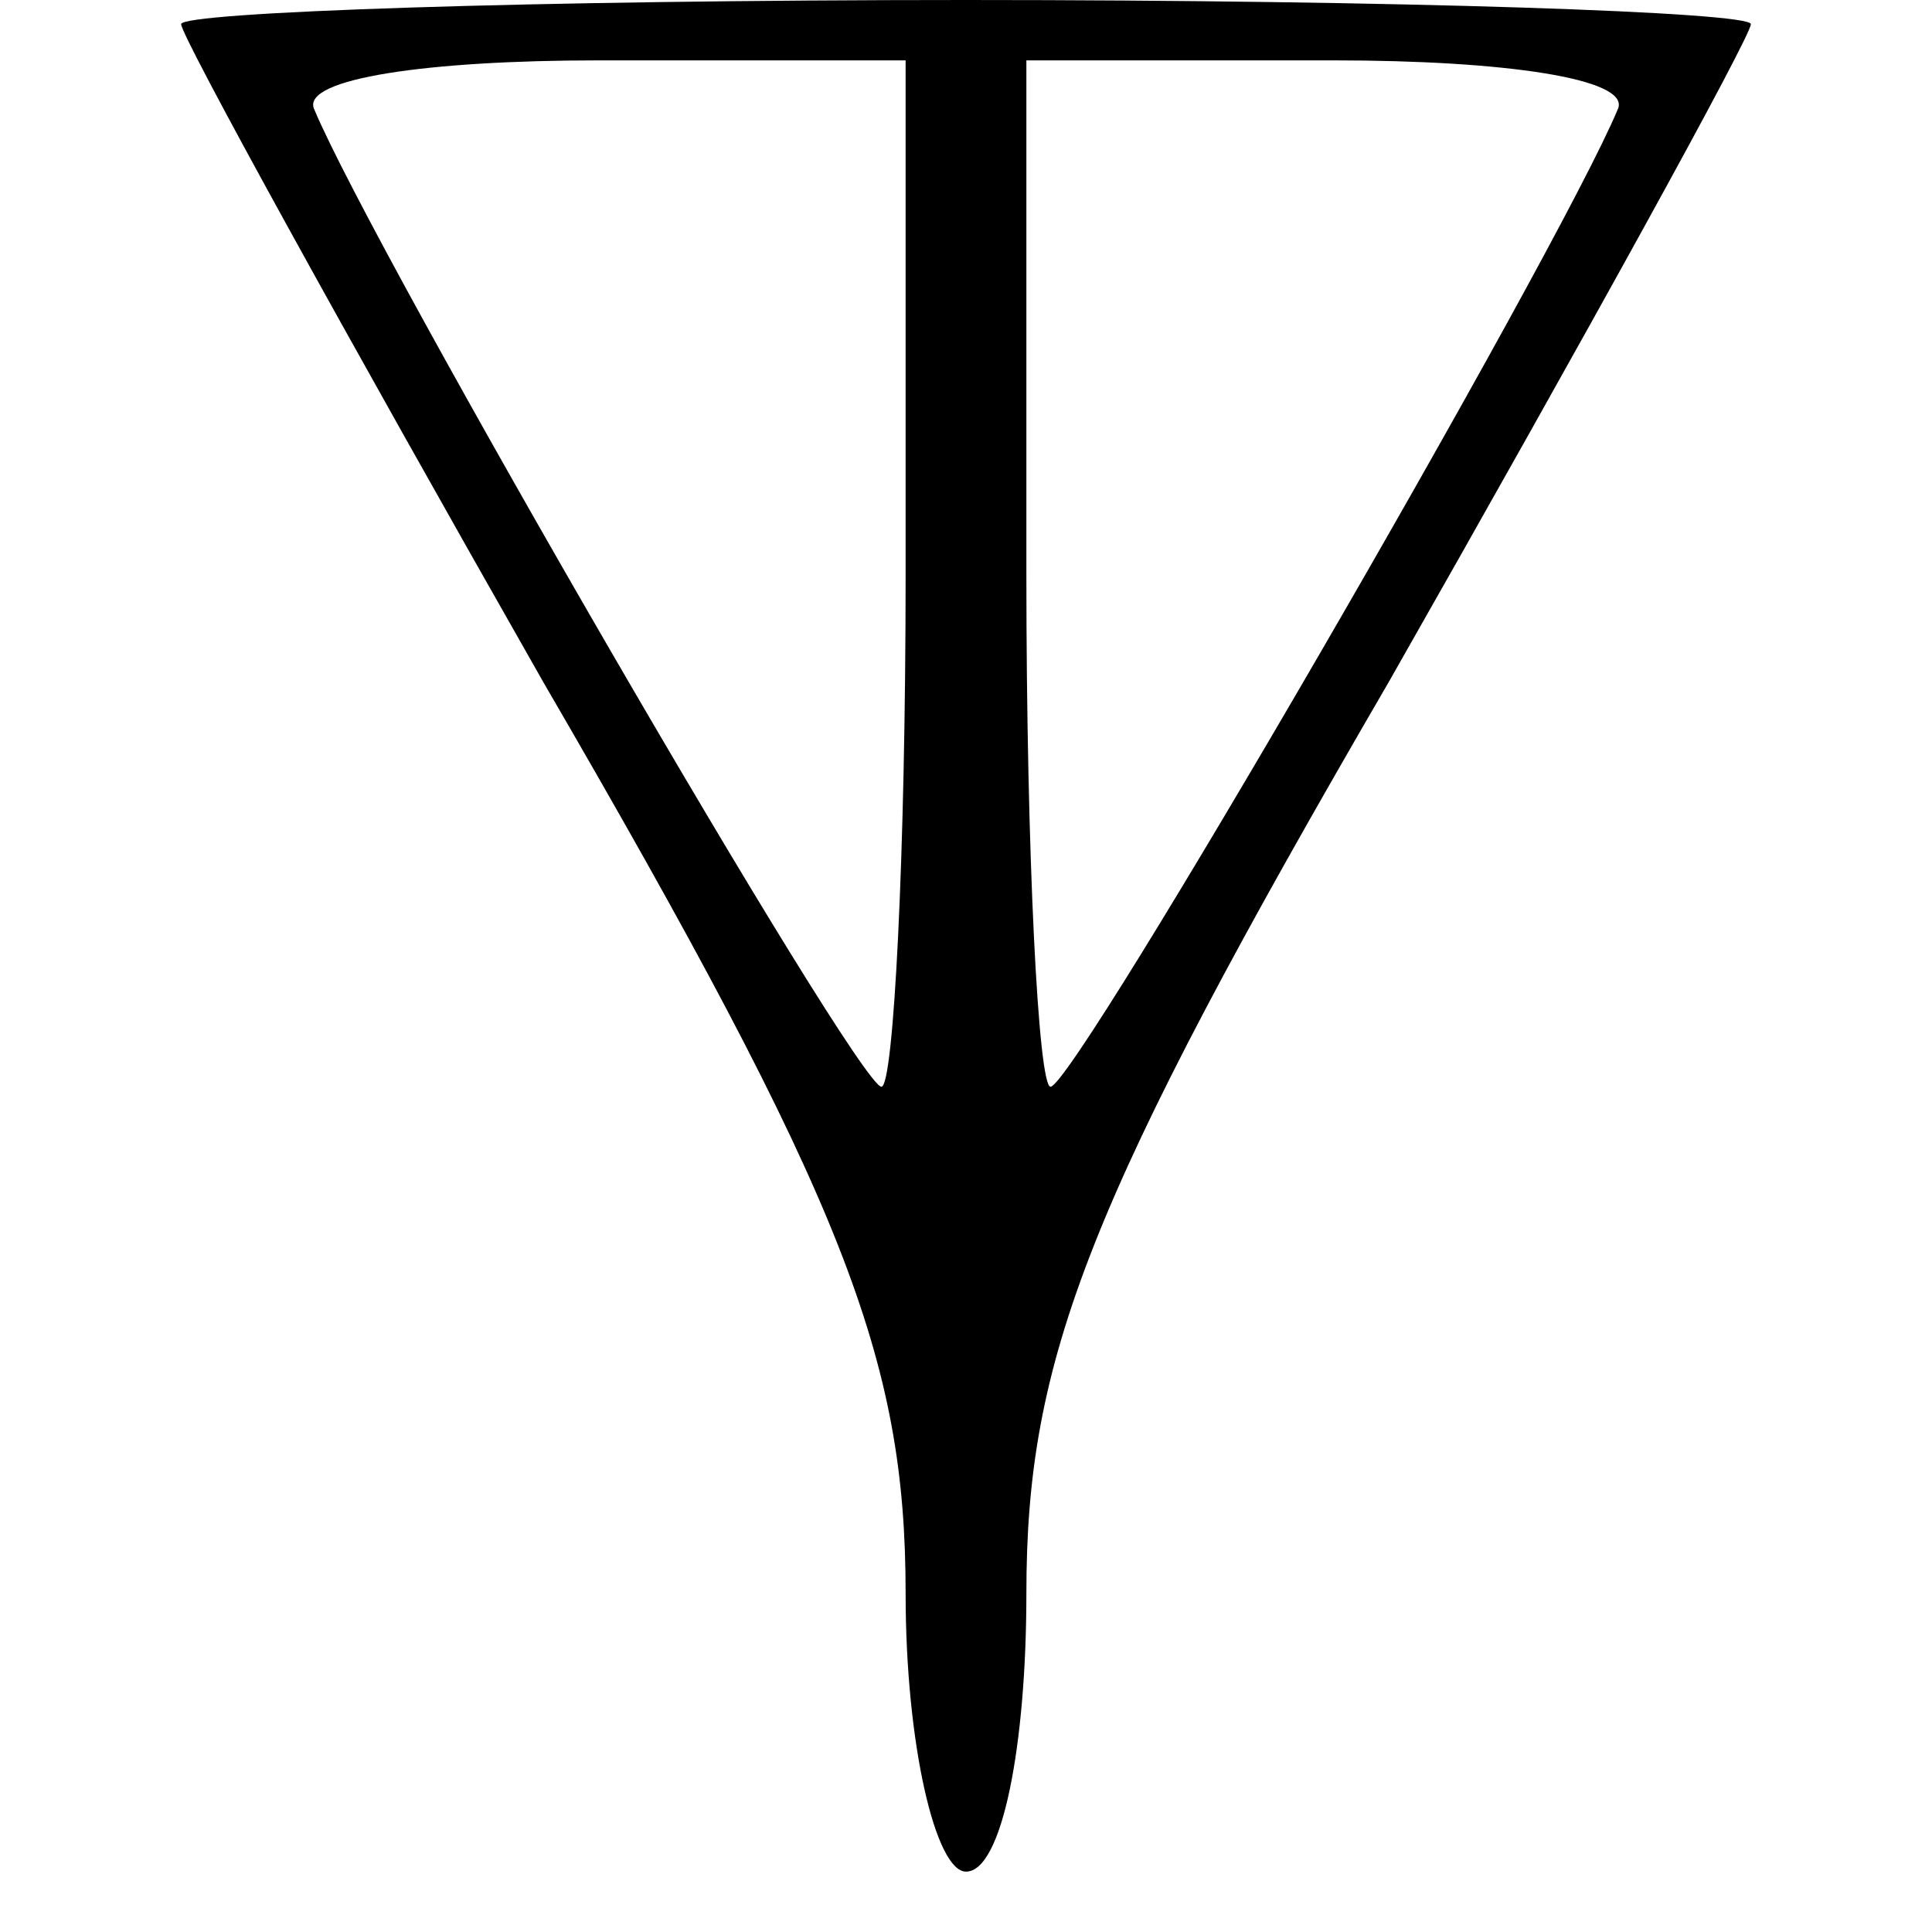<?xml version="1.0" standalone="no"?>
<!DOCTYPE svg PUBLIC "-//W3C//DTD SVG 20010904//EN"
 "http://www.w3.org/TR/2001/REC-SVG-20010904/DTD/svg10.dtd">
<svg version="1.0" xmlns="http://www.w3.org/2000/svg"
 width="32pt" height="32pt" viewBox="0 0 32 32"
 preserveAspectRatio="xMidYMid meet">
<g transform="translate(0,32) scale(0.1,-0.1)"
fill="#000000" stroke="none">
<path d="M30 316 c0 -2 27 -51 60 -109 50 -86 60 -112 60 -151 0 -25 5 -46 10
-46 6 0 10 21 10 46 0 39 10 65 60 151 33 58 60 107 60 109 0 2 -58 4 -130 4
-72 0 -130 -2 -130 -4z m120 -91 c0 -47 -2 -85 -4 -85 -4 0 -84 138 -94 162
-2 5 19 8 47 8 l51 0 0 -85z m118 77 c-10 -24 -90 -162 -94 -162 -2 0 -4 38
-4 85 l0 85 51 0 c28 0 49 -3 47 -8z"/>
</g>
</svg>
